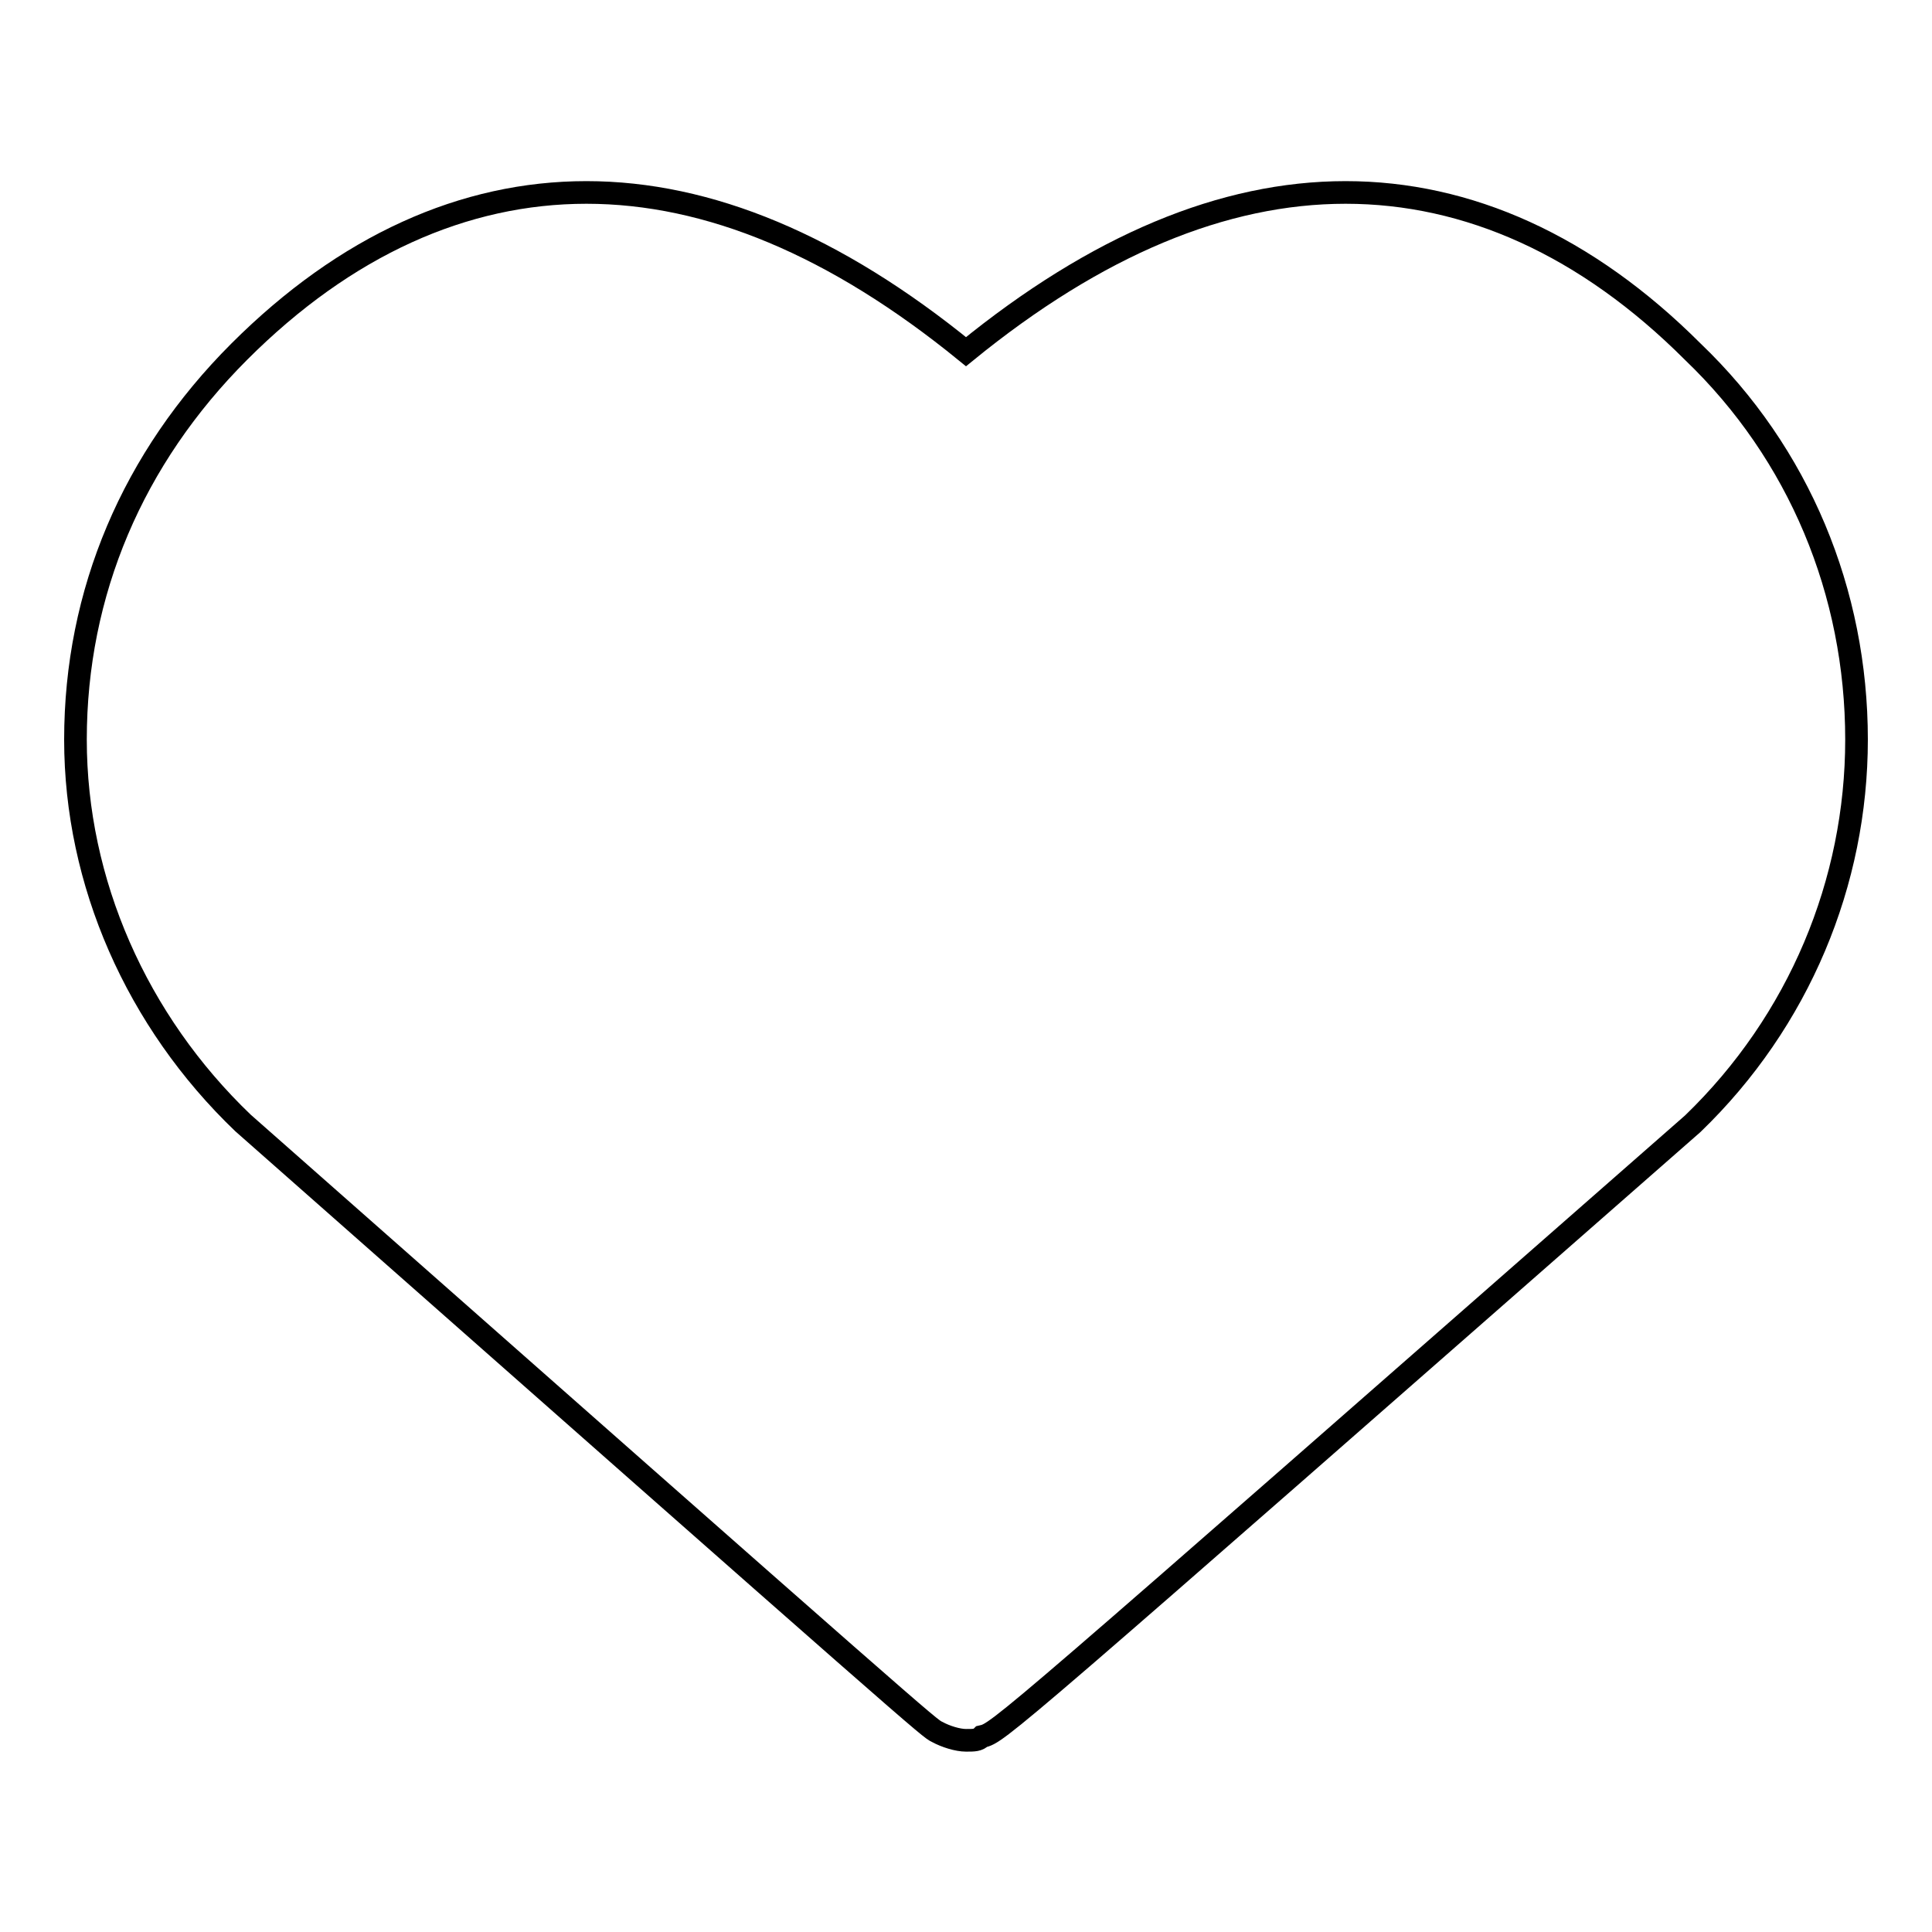 <?xml version="1.0" encoding="utf-8"?>
<!-- Svg Vector Icons : http://www.onlinewebfonts.com/icon -->
<!DOCTYPE svg PUBLIC "-//W3C//DTD SVG 1.1//EN" "http://www.w3.org/Graphics/SVG/1.1/DTD/svg11.dtd">
<svg version="1.1" xmlns="http://www.w3.org/2000/svg" xmlns:xlink="http://www.w3.org/1999/xlink" x="0px" y="0px" viewBox="0 0 256 256" enable-background="new 0 0 256 256" xml:space="preserve">
<g> <path stroke-width="3" fill-opacity="0" stroke="#000000"  d="M128,230.6c-1.1,0-2.7-0.5-3.8-1.1c-1.1-0.5-1.1-0.5-92-80.7C18.1,135.3,10,116.9,10,98 c0-19.5,7.6-37.3,21.7-51.4c14.1-14.1,29.8-21.1,46-21.1c16.2,0,33,7,50.3,21.1c17.3-14.1,34.1-21.1,50.3-21.1 c16.2,0,31.9,7,46,21.1C238.4,60.1,246,78.5,246,98c0,18.9-7.6,37.3-21.7,50.9c-92,80.7-92,80.7-94.2,81.2 C129.6,230.6,129.1,230.6,128,230.6z"/></g>
</svg>